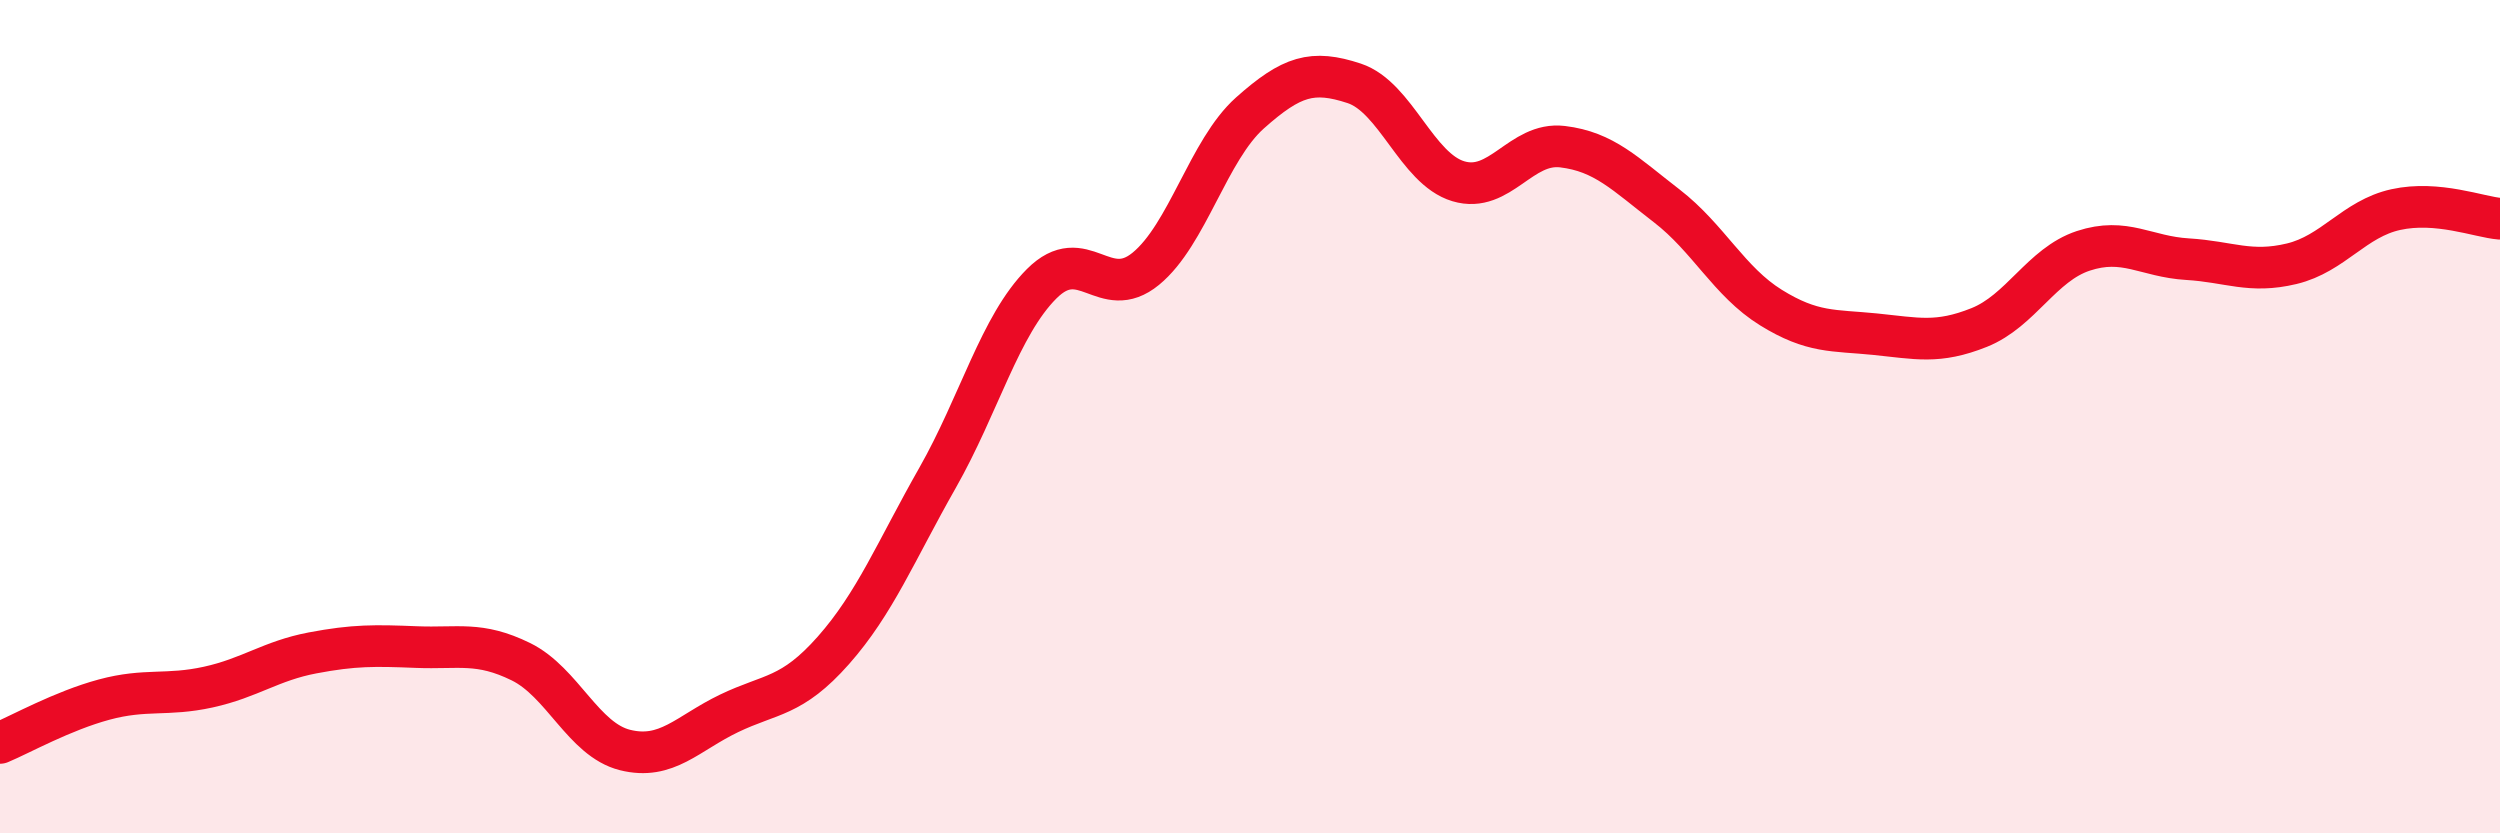 
    <svg width="60" height="20" viewBox="0 0 60 20" xmlns="http://www.w3.org/2000/svg">
      <path
        d="M 0,17.83 C 0.5,17.62 1.5,17.06 2.5,16.79 C 3.5,16.52 4,16.71 5,16.49 C 6,16.27 6.5,15.86 7.5,15.67 C 8.5,15.48 9,15.49 10,15.53 C 11,15.57 11.5,15.39 12.5,15.88 C 13.5,16.37 14,17.75 15,18 C 16,18.25 16.5,17.6 17.5,17.12 C 18.5,16.64 19,16.74 20,15.61 C 21,14.48 21.5,13.23 22.5,11.47 C 23.5,9.71 24,7.81 25,6.81 C 26,5.81 26.5,7.27 27.5,6.45 C 28.5,5.63 29,3.6 30,2.71 C 31,1.82 31.5,1.67 32.5,2 C 33.5,2.33 34,4.05 35,4.35 C 36,4.65 36.5,3.4 37.5,3.52 C 38.5,3.64 39,4.17 40,4.94 C 41,5.71 41.5,6.76 42.5,7.38 C 43.5,8 44,7.92 45,8.02 C 46,8.12 46.5,8.26 47.5,7.86 C 48.5,7.46 49,6.35 50,6.02 C 51,5.69 51.5,6.16 52.5,6.22 C 53.5,6.28 54,6.57 55,6.33 C 56,6.09 56.5,5.25 57.5,5.03 C 58.5,4.81 59.5,5.21 60,5.25L60 20L0 20Z"
        fill="#EB0A25"
        opacity="0.1"
        stroke-linecap="round"
        stroke-linejoin="round"
      />
      <path
        d="M 0,17.83 C 0.5,17.62 1.5,17.06 2.5,16.79 C 3.5,16.52 4,16.71 5,16.49 C 6,16.27 6.5,15.86 7.5,15.67 C 8.5,15.48 9,15.49 10,15.53 C 11,15.57 11.5,15.39 12.5,15.88 C 13.5,16.37 14,17.75 15,18 C 16,18.25 16.5,17.6 17.5,17.12 C 18.5,16.64 19,16.74 20,15.61 C 21,14.48 21.5,13.23 22.5,11.47 C 23.5,9.71 24,7.81 25,6.81 C 26,5.81 26.5,7.27 27.5,6.45 C 28.5,5.63 29,3.6 30,2.71 C 31,1.82 31.5,1.67 32.5,2 C 33.5,2.33 34,4.05 35,4.35 C 36,4.65 36.5,3.4 37.5,3.52 C 38.5,3.64 39,4.17 40,4.94 C 41,5.71 41.5,6.76 42.5,7.38 C 43.5,8 44,7.92 45,8.02 C 46,8.12 46.5,8.26 47.5,7.86 C 48.5,7.46 49,6.35 50,6.02 C 51,5.69 51.5,6.16 52.5,6.22 C 53.5,6.28 54,6.57 55,6.33 C 56,6.09 56.5,5.25 57.5,5.03 C 58.5,4.81 59.5,5.21 60,5.25"
        stroke="#EB0A25"
        stroke-width="1"
        fill="none"
        stroke-linecap="round"
        stroke-linejoin="round"
      />
    </svg>
  